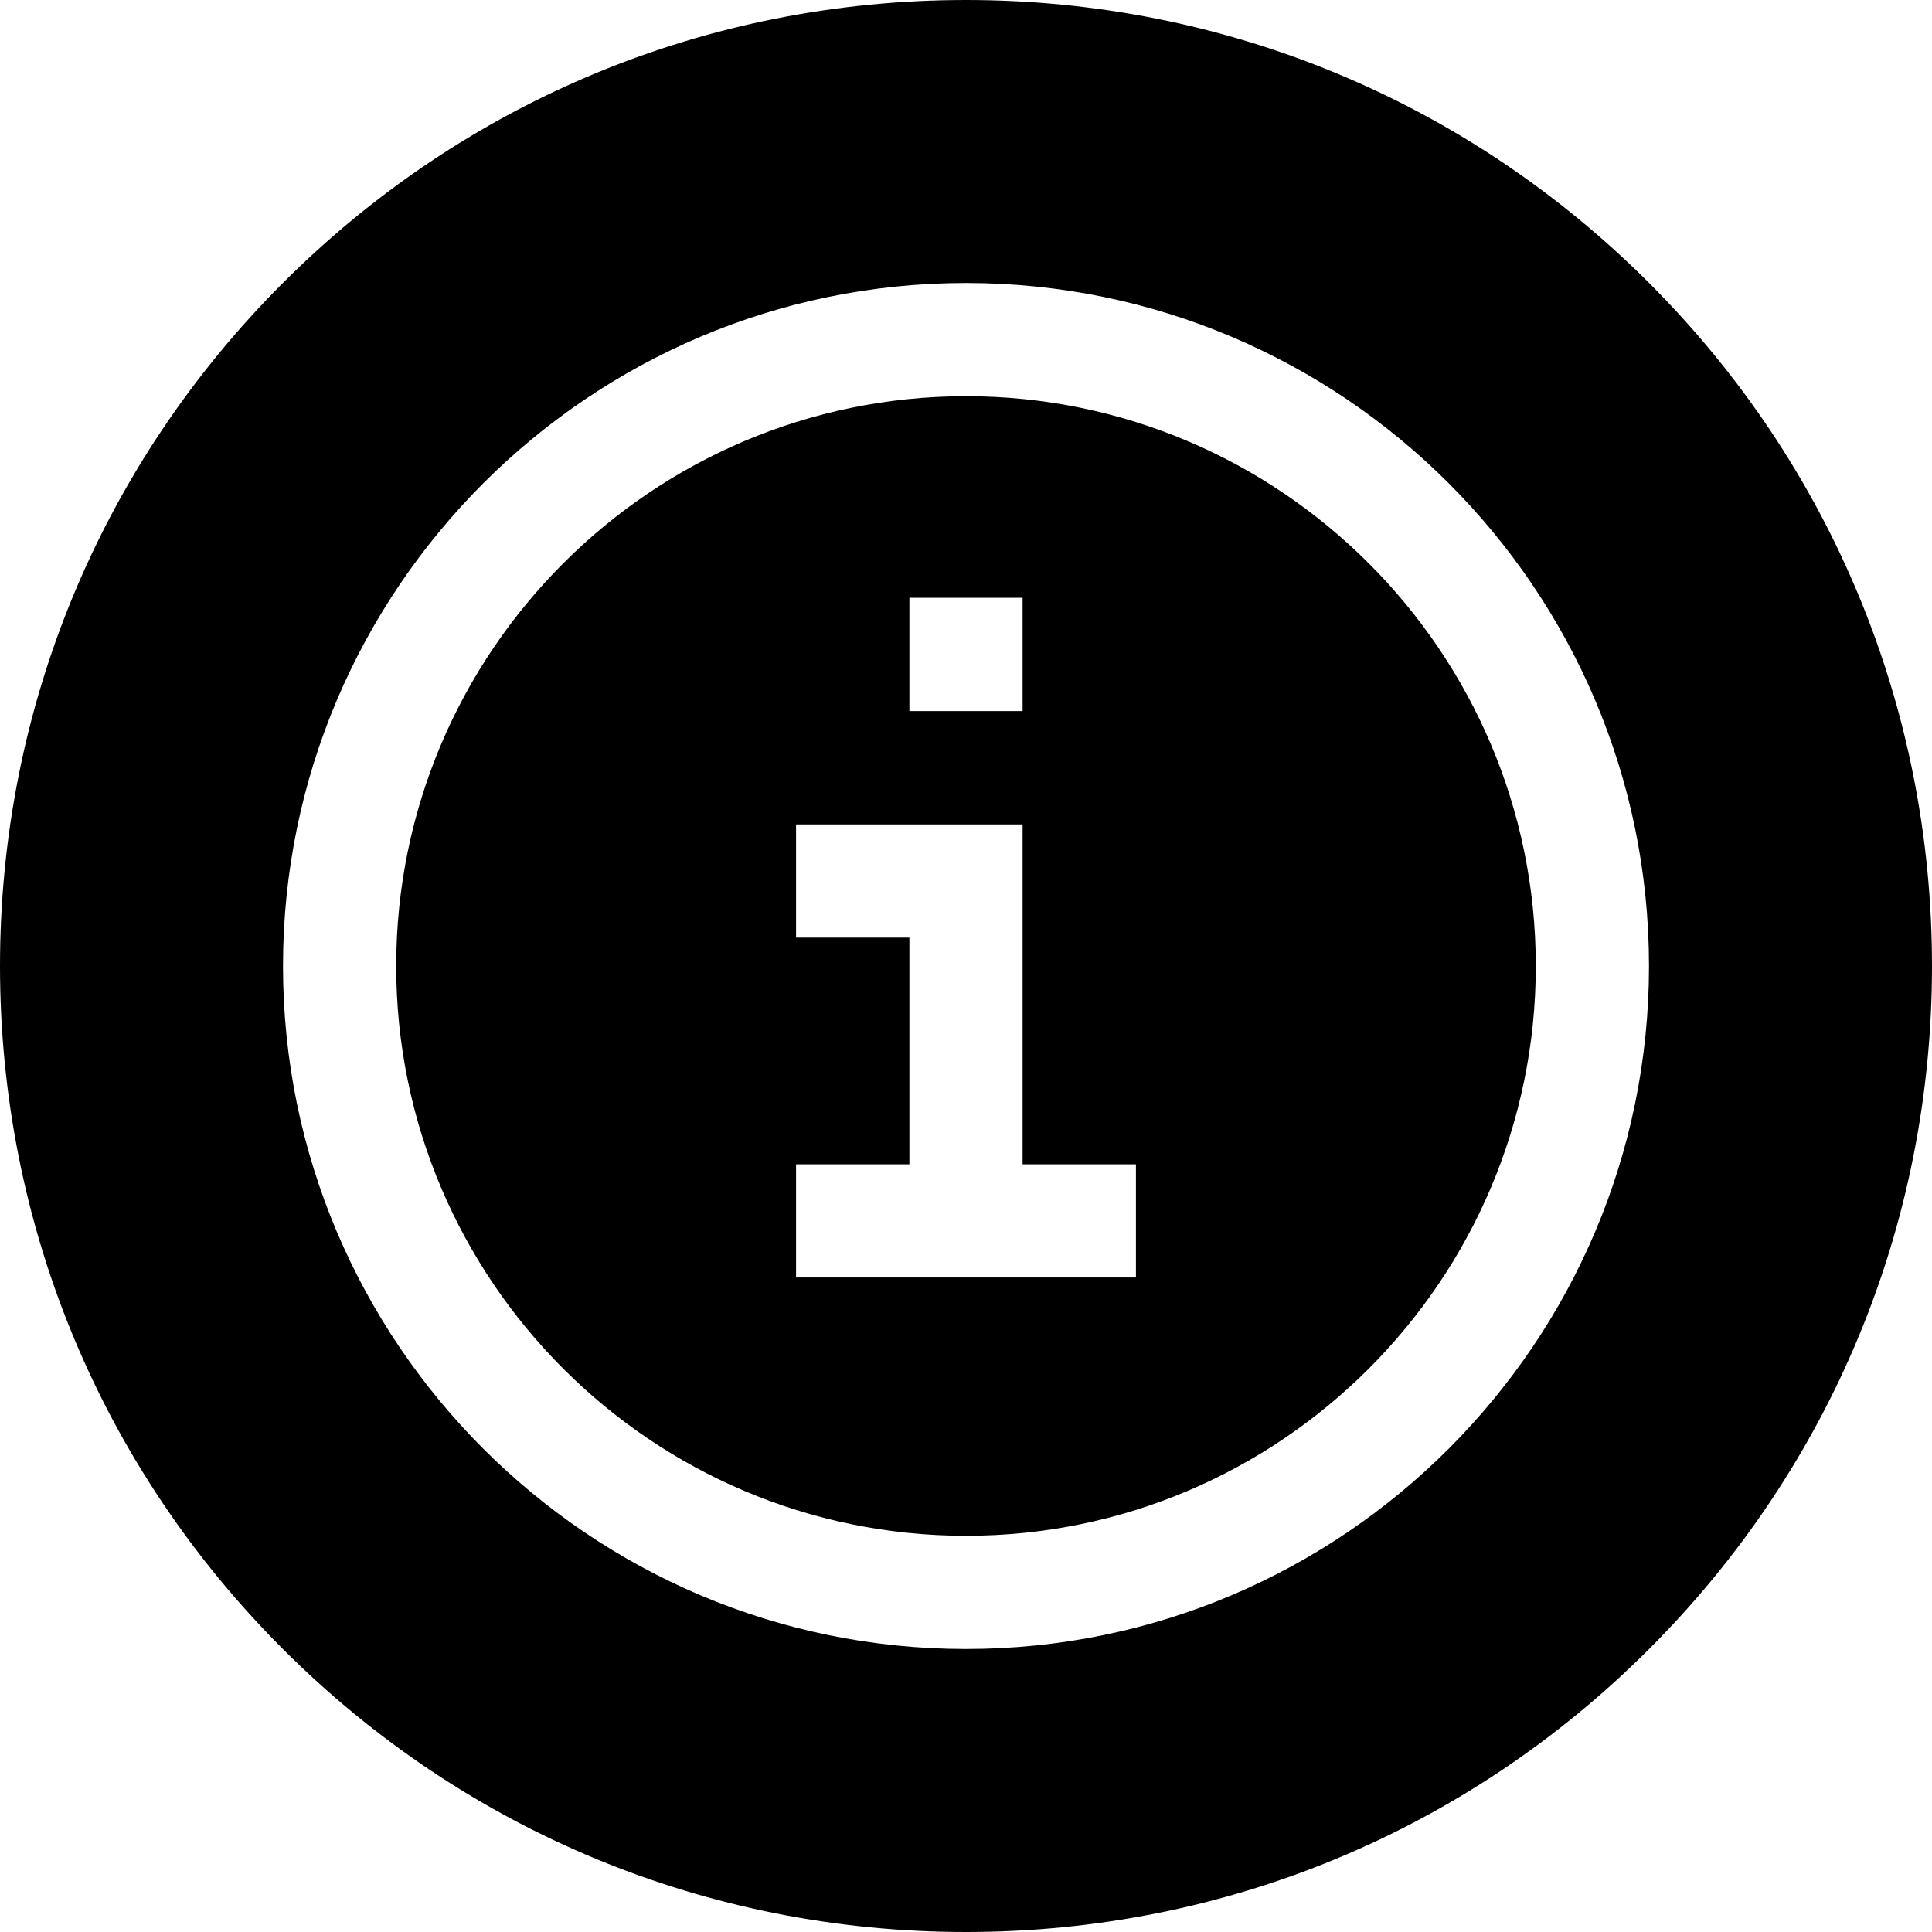 <?xml version="1.0" encoding="UTF-8"?>
<svg xmlns="http://www.w3.org/2000/svg" id="Capa_1" height="512" viewBox="0 0 512 512" width="512">
  <path d="m256 105c-83.262 0-151 67.738-151 151s67.738 151 151 151 151-67.738 151-151-67.738-151-151-151zm-15 53.422h30v30.024h-30zm60.036 180.132h-90.072v-30h30.036v-60.071h-30.036v-30h60.036v90.071h30.036z"></path>
  <path d="m437.02 74.98c-48.353-48.351-112.64-74.98-181.02-74.98s-132.667 26.629-181.02 74.98c-48.351 48.353-74.98 112.64-74.98 181.02s26.629 132.667 74.98 181.02c48.353 48.351 112.64 74.98 181.02 74.98s132.667-26.629 181.02-74.98c48.351-48.353 74.98-112.64 74.98-181.02s-26.629-132.667-74.98-181.02zm-181.02 362.02c-99.804 0-181-81.196-181-181s81.196-181 181-181 181 81.196 181 181-81.196 181-181 181z"></path>
</svg>

